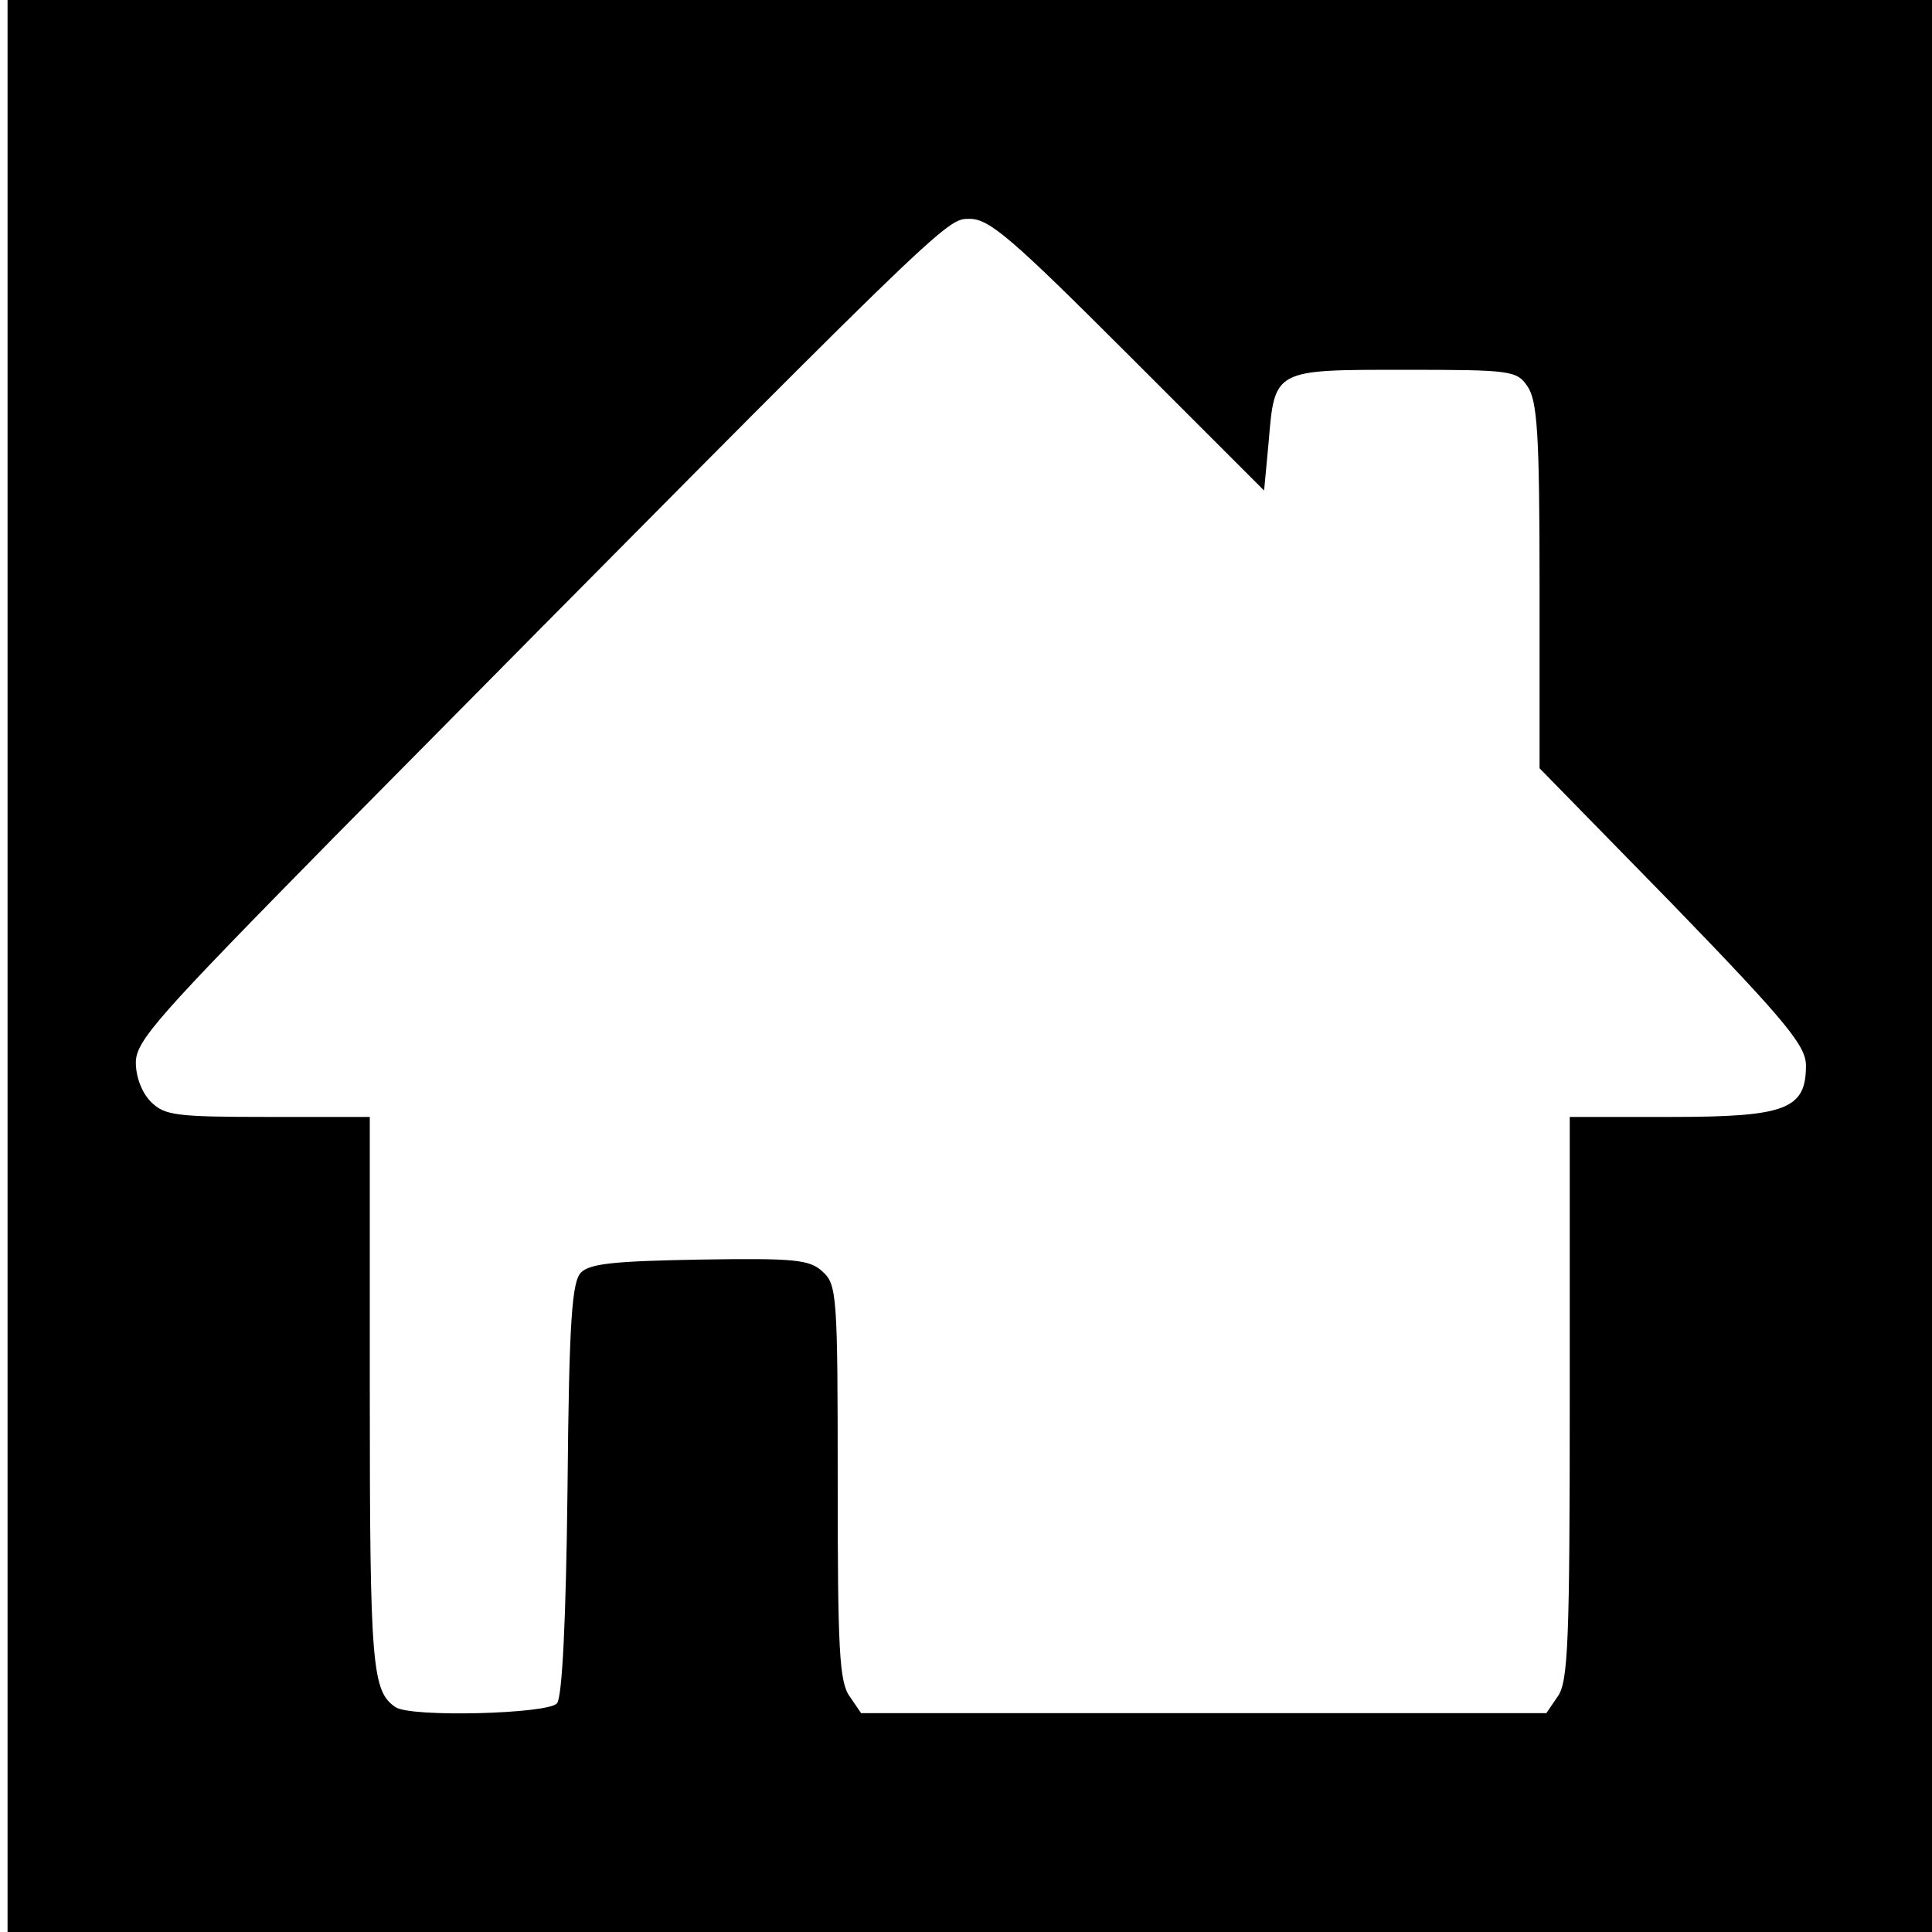 <?xml version="1.0" standalone="no"?>
<!DOCTYPE svg PUBLIC "-//W3C//DTD SVG 20010904//EN"
 "http://www.w3.org/TR/2001/REC-SVG-20010904/DTD/svg10.dtd">
<svg version="1.0" xmlns="http://www.w3.org/2000/svg"
 width="256pt" height="256pt" viewBox="0 0 256 256"
 preserveAspectRatio="xMidYMid meet">
<g transform="translate(0,256) scale(0.1,-0.1)"
fill="#000000" stroke="none">
<path d="M10 1280 l0 -1280 1275 0 1275 0 0 1280 0 1280 -1275 0 -1275 0 0
-1280z m1485 810 l180 -180 6 64 c8 97 7 96 180 96 141 0 149 -1 163 -22 13
-19 16 -62 16 -264 l0 -242 177 -181 c151 -156 176 -187 176 -213 0 -58 -27
-68 -179 -68 l-134 0 0 -373 c0 -321 -2 -376 -16 -395 l-15 -22 -454 0 -454 0
-15 22 c-14 19 -16 63 -16 284 0 247 -1 262 -20 279 -17 16 -37 18 -162 16
-111 -2 -146 -5 -158 -17 -12 -12 -16 -61 -18 -286 -2 -175 -7 -277 -14 -285
-11 -14 -194 -19 -214 -5 -31 21 -34 54 -34 416 l0 366 -135 0 c-122 0 -137 2
-155 20 -12 12 -20 33 -20 52 0 29 29 61 262 298 822 831 811 820 843 820 26
0 56 -26 210 -180z"/>
</g>
</svg>
